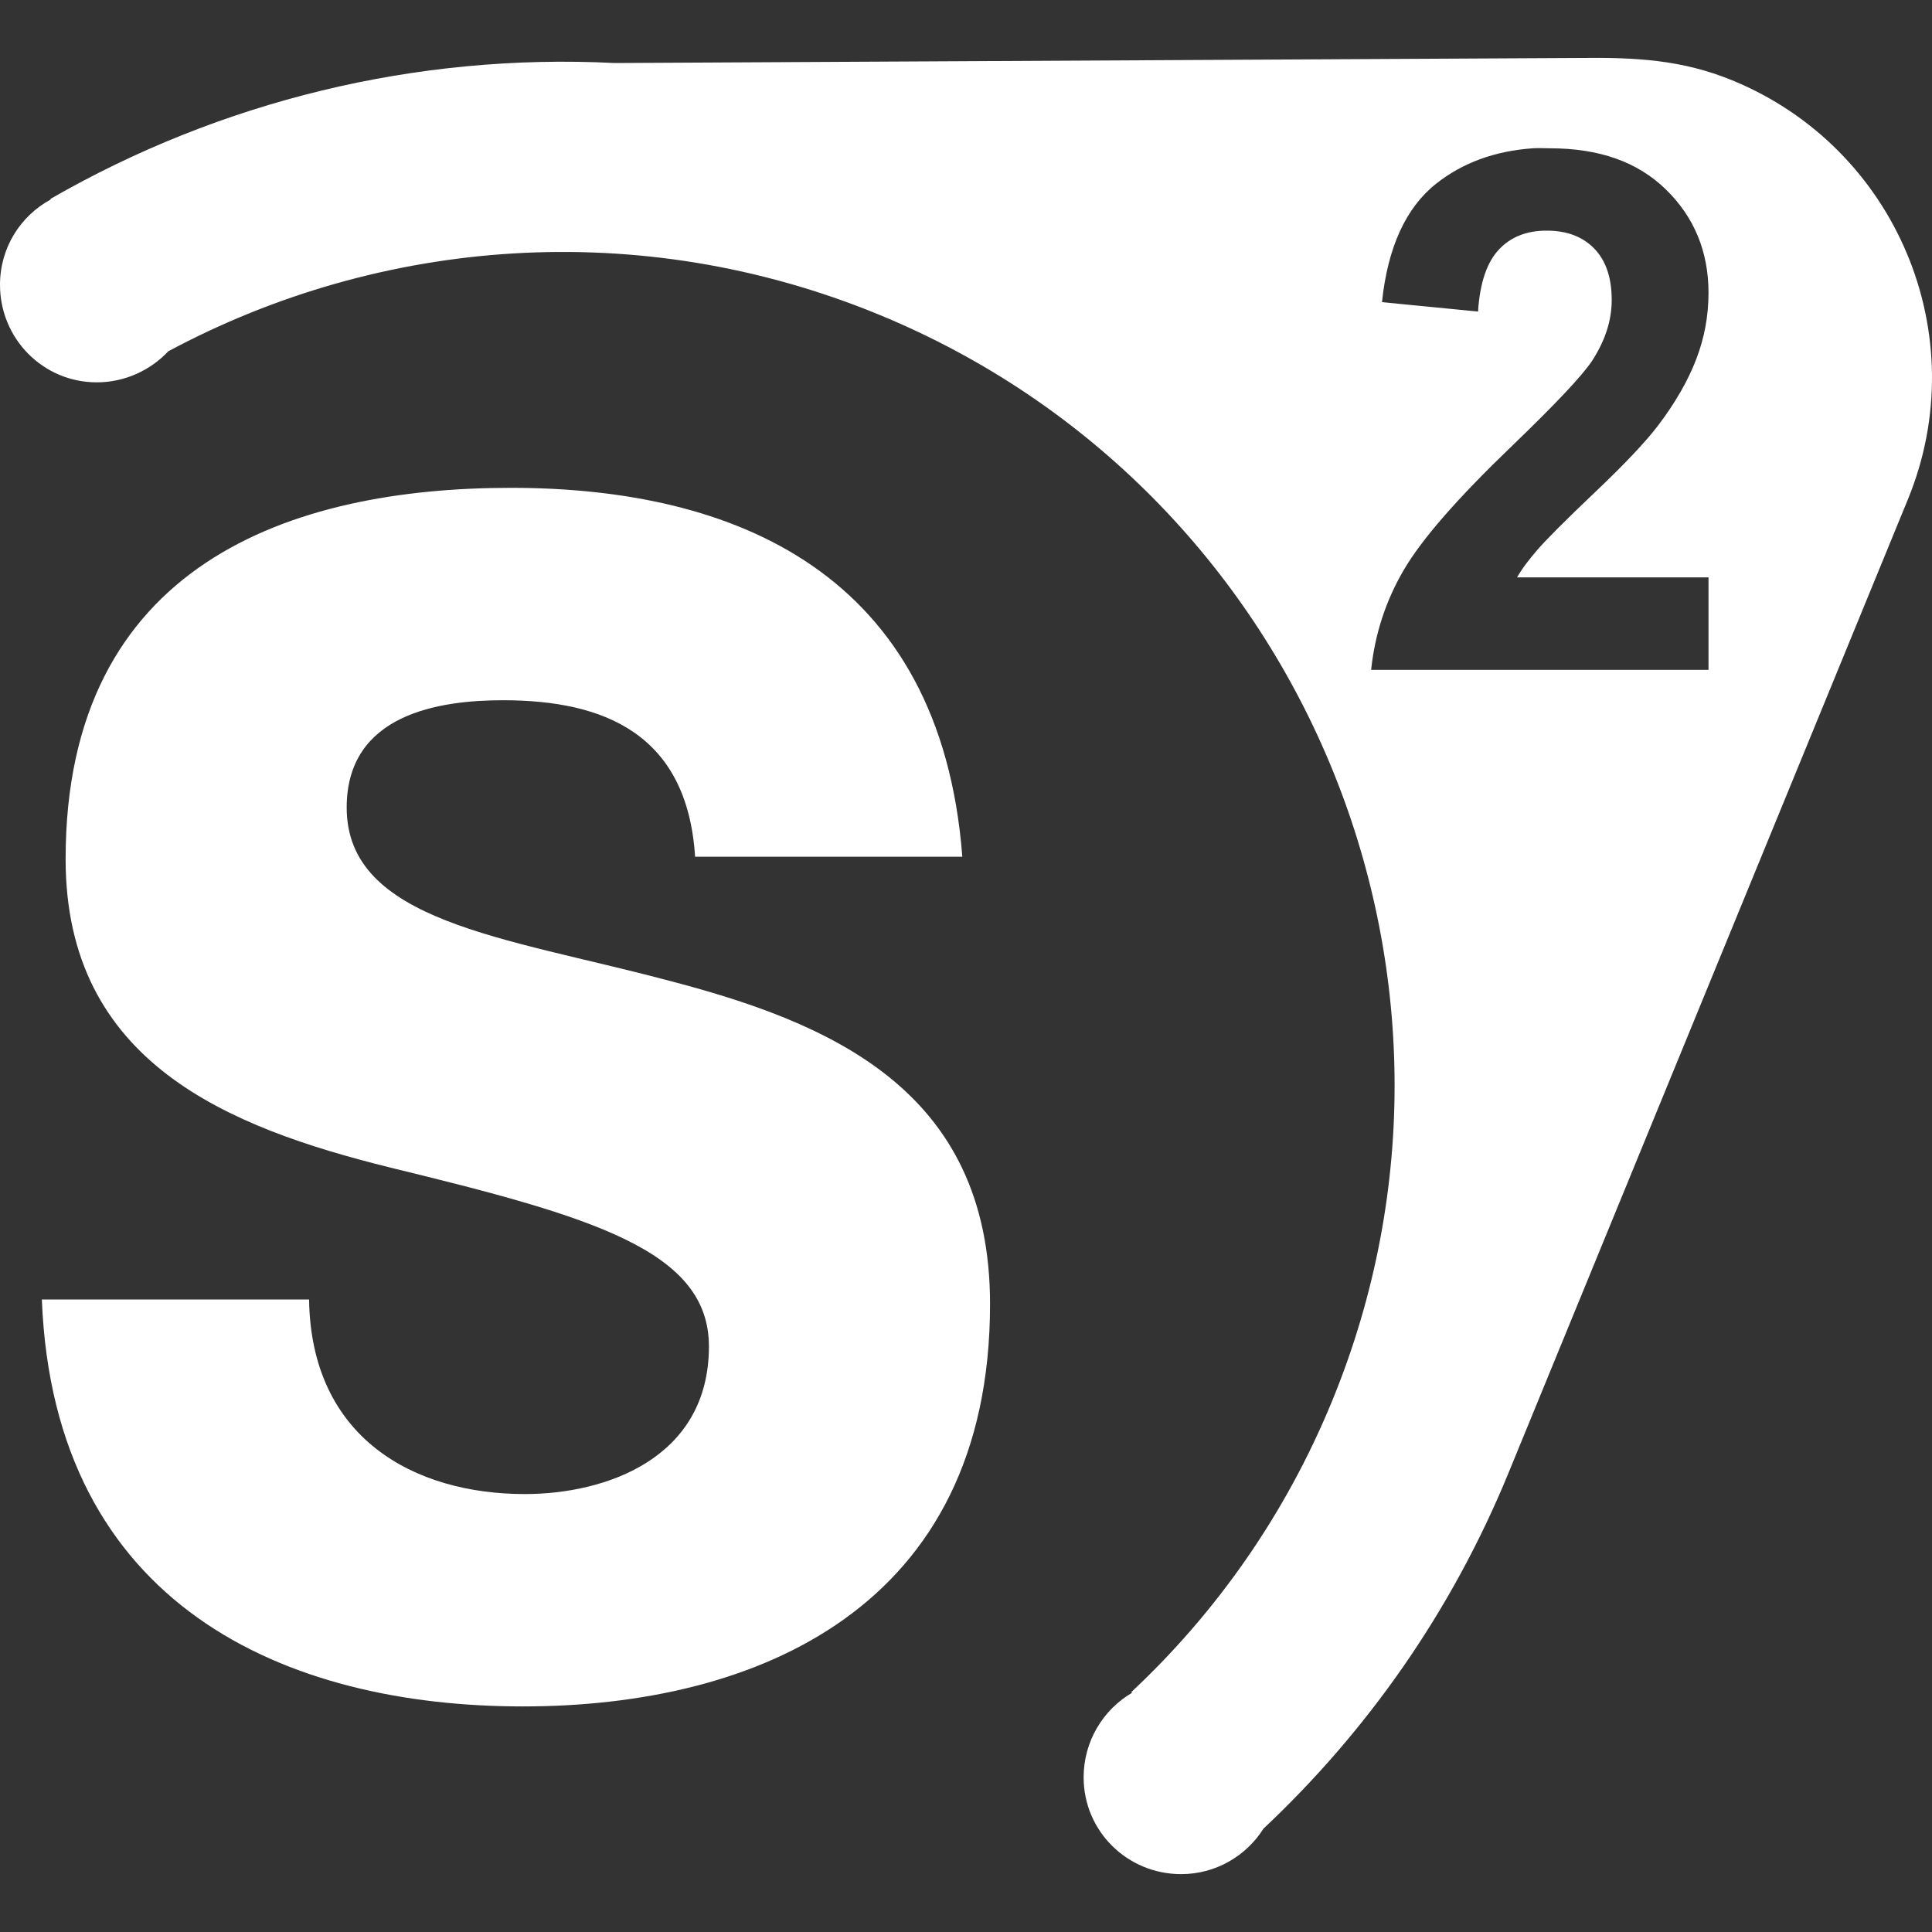 <?xml version="1.0" encoding="UTF-8" standalone="no"?><!DOCTYPE svg PUBLIC "-//W3C//DTD SVG 1.1//EN" "http://www.w3.org/Graphics/SVG/1.1/DTD/svg11.dtd"><svg width="100%" height="100%" viewBox="0 0 128 128" version="1.1" xmlns="http://www.w3.org/2000/svg" xmlns:xlink="http://www.w3.org/1999/xlink" xml:space="preserve" xmlns:serif="http://www.serif.com/" style="fill-rule:evenodd;clip-rule:evenodd;stroke-linejoin:round;stroke-miterlimit:2;"><rect x="0" y="0" width="128" height="128" fill="#333333" stroke="none"/><g id="layer1"><g id="layer1-9"><g id="layer1-1"><path id="path17" d="M104.578,3.841l-63.848,0.335c-13.173,-0.669 -26.155,2.537 -37.38,8.998l0,0.048c-2.007,1.095 -3.35,3.202 -3.35,5.648c0,3.566 2.85,6.461 6.413,6.461c1.86,0 3.56,-0.801 4.739,-2.058c14.035,-7.522 31.204,-8.947 47.048,-2.441c28.142,11.552 41.612,43.845 30.057,71.984c-3.099,7.547 -7.701,14.046 -13.305,19.289l0.047,0.048c-1.917,1.118 -3.206,3.217 -3.206,5.599c-0,3.566 2.895,6.414 6.461,6.414c2.293,-0 4.311,-1.204 5.456,-3.015c6.828,-6.42 12.439,-14.327 16.225,-23.548c0.261,-0.63 26.401,-64.348 26.468,-64.518c4.465,-10.873 -0.757,-23.297 -11.63,-27.76c-3.354,-1.375 -6.428,-1.531 -10.195,-1.484l0,0Zm-3.015,5.983c0.359,-0.025 0.726,0 1.101,0c3.286,0 5.827,0.896 7.705,2.728c1.878,1.832 2.824,4.12 2.824,6.844c0,1.551 -0.276,3.002 -0.813,4.404c-0.538,1.401 -1.371,2.868 -2.537,4.403c-0.773,1.018 -2.15,2.493 -4.164,4.403c-2.014,1.911 -3.291,3.203 -3.829,3.829c-0.538,0.627 -1.007,1.224 -1.34,1.819l12.683,-0l0,6.126l-22.351,0c0.242,-2.317 0.942,-4.53 2.154,-6.605c1.211,-2.074 3.605,-4.803 7.179,-8.232c2.877,-2.771 4.661,-4.661 5.312,-5.648c0.879,-1.362 1.293,-2.689 1.293,-4.02c-0,-1.472 -0.384,-2.607 -1.149,-3.398c-0.765,-0.791 -1.811,-1.197 -3.159,-1.197c-1.333,0 -2.371,0.415 -3.159,1.245c-0.787,0.83 -1.267,2.19 -1.388,4.116l-6.365,-0.622c0.378,-3.633 1.59,-6.268 3.589,-7.85c1.749,-1.383 3.899,-2.172 6.414,-2.345Z" style="fill:#fff;fill-rule:nonzero;"/><path id="path19" d="M20.477,86.098c0.131,9.182 6.952,12.887 14.296,12.887c5.375,0 12.195,-2.37 12.195,-9.781c-0,-6.367 -7.738,-8.593 -21.115,-11.85c-10.755,-2.668 -21.506,-6.963 -21.506,-20.443c-0,-19.553 14.951,-24.591 29.507,-24.591c14.82,0 28.458,5.627 29.902,24.44l-17.704,0c-0.524,-8.144 -6.034,-10.367 -12.72,-10.367c-4.199,0 -10.363,0.887 -10.363,7.11c0,7.555 10.494,8.59 21.114,11.408c10.886,2.812 21.51,7.258 21.51,21.481c-0,20.146 -15.475,26.663 -30.951,26.663c-15.736,-0 -31.078,-6.665 -31.869,-26.961l17.704,0l0,0.004Z" style="fill:#fff;fill-rule:nonzero;"/></g></g></g></svg>